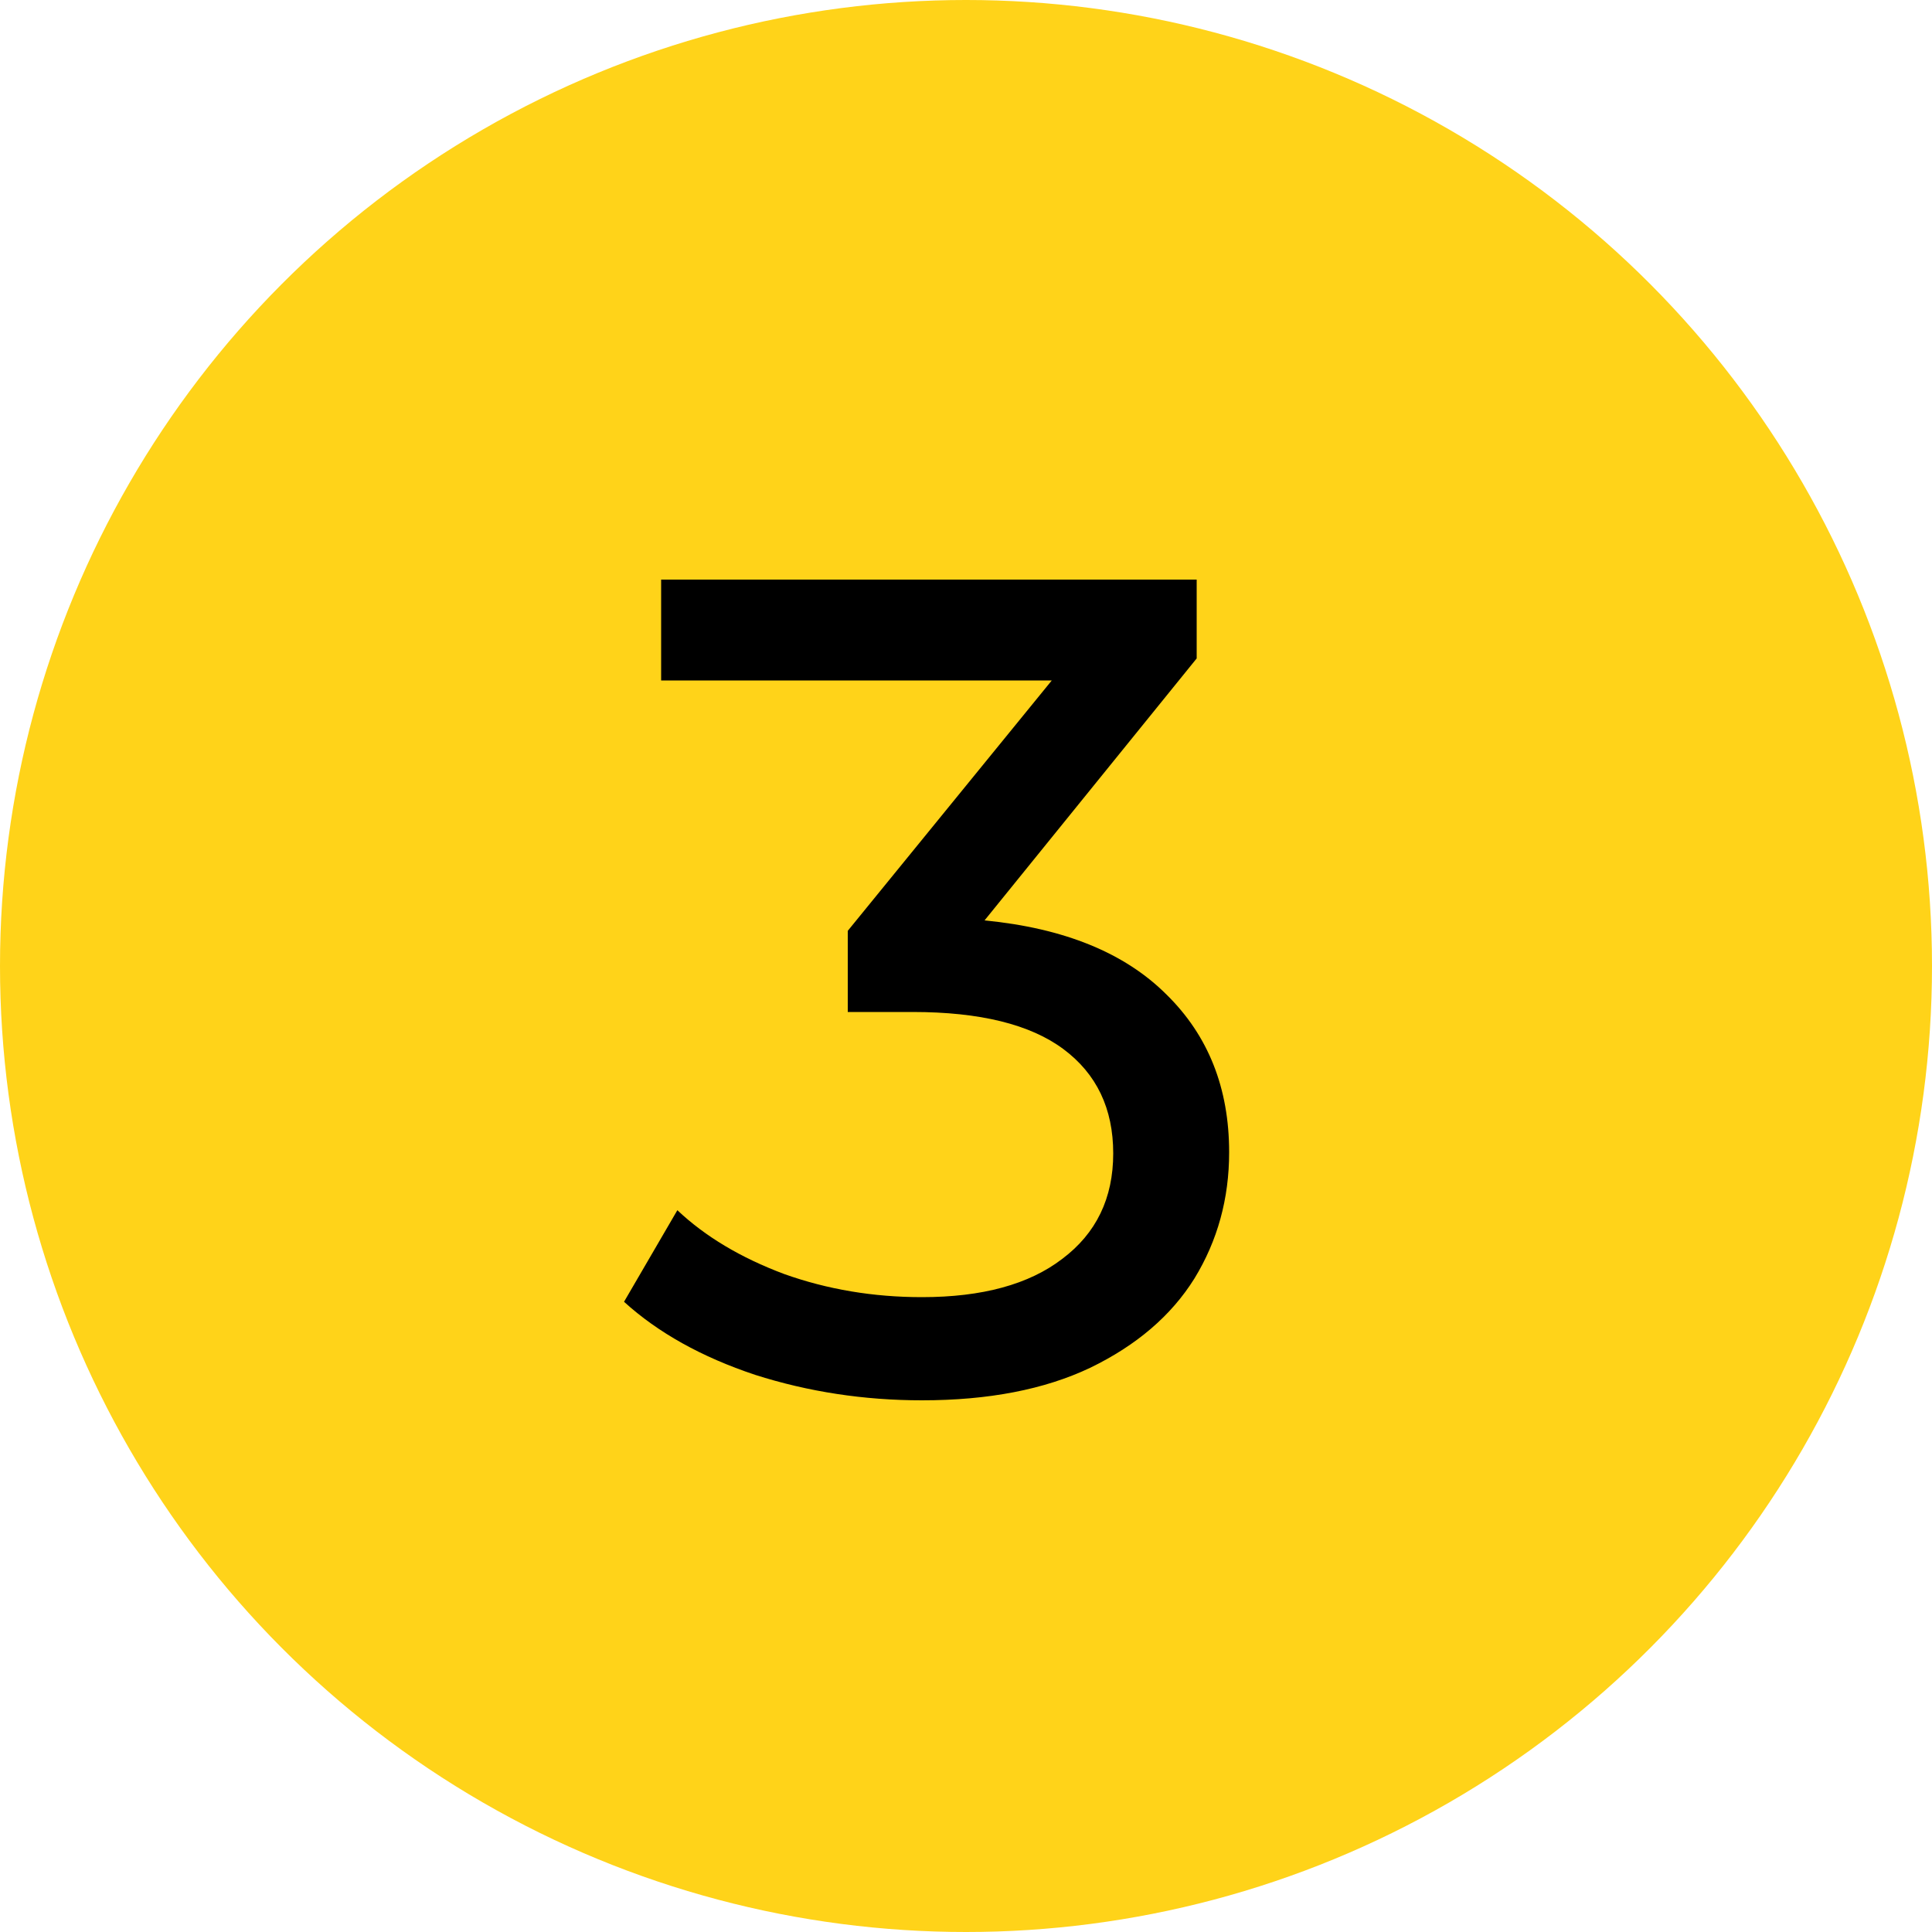 <?xml version="1.0" encoding="UTF-8"?> <svg xmlns="http://www.w3.org/2000/svg" width="50" height="50" viewBox="0 0 50 50" fill="none"><circle cx="25" cy="25" r="25" fill="#FFD319"></circle><path d="M25.48 23.82C27.54 24.02 29.11 24.66 30.19 25.74C31.27 26.8 31.81 28.16 31.81 29.82C31.81 31.02 31.51 32.11 30.91 33.09C30.31 34.05 29.41 34.82 28.21 35.4C27.03 35.96 25.58 36.24 23.86 36.24C22.36 36.24 20.92 36.02 19.54 35.58C18.16 35.12 17.03 34.49 16.15 33.69L17.53 31.32C18.25 32 19.17 32.55 20.29 32.97C21.41 33.37 22.6 33.57 23.86 33.57C25.42 33.57 26.63 33.24 27.49 32.58C28.37 31.92 28.81 31.01 28.81 29.85C28.81 28.69 28.38 27.79 27.52 27.15C26.66 26.51 25.36 26.19 23.62 26.19H21.94V24.09L27.22 17.61H17.11V15H30.97V17.04L25.48 23.82Z" fill="black"></path></svg> 